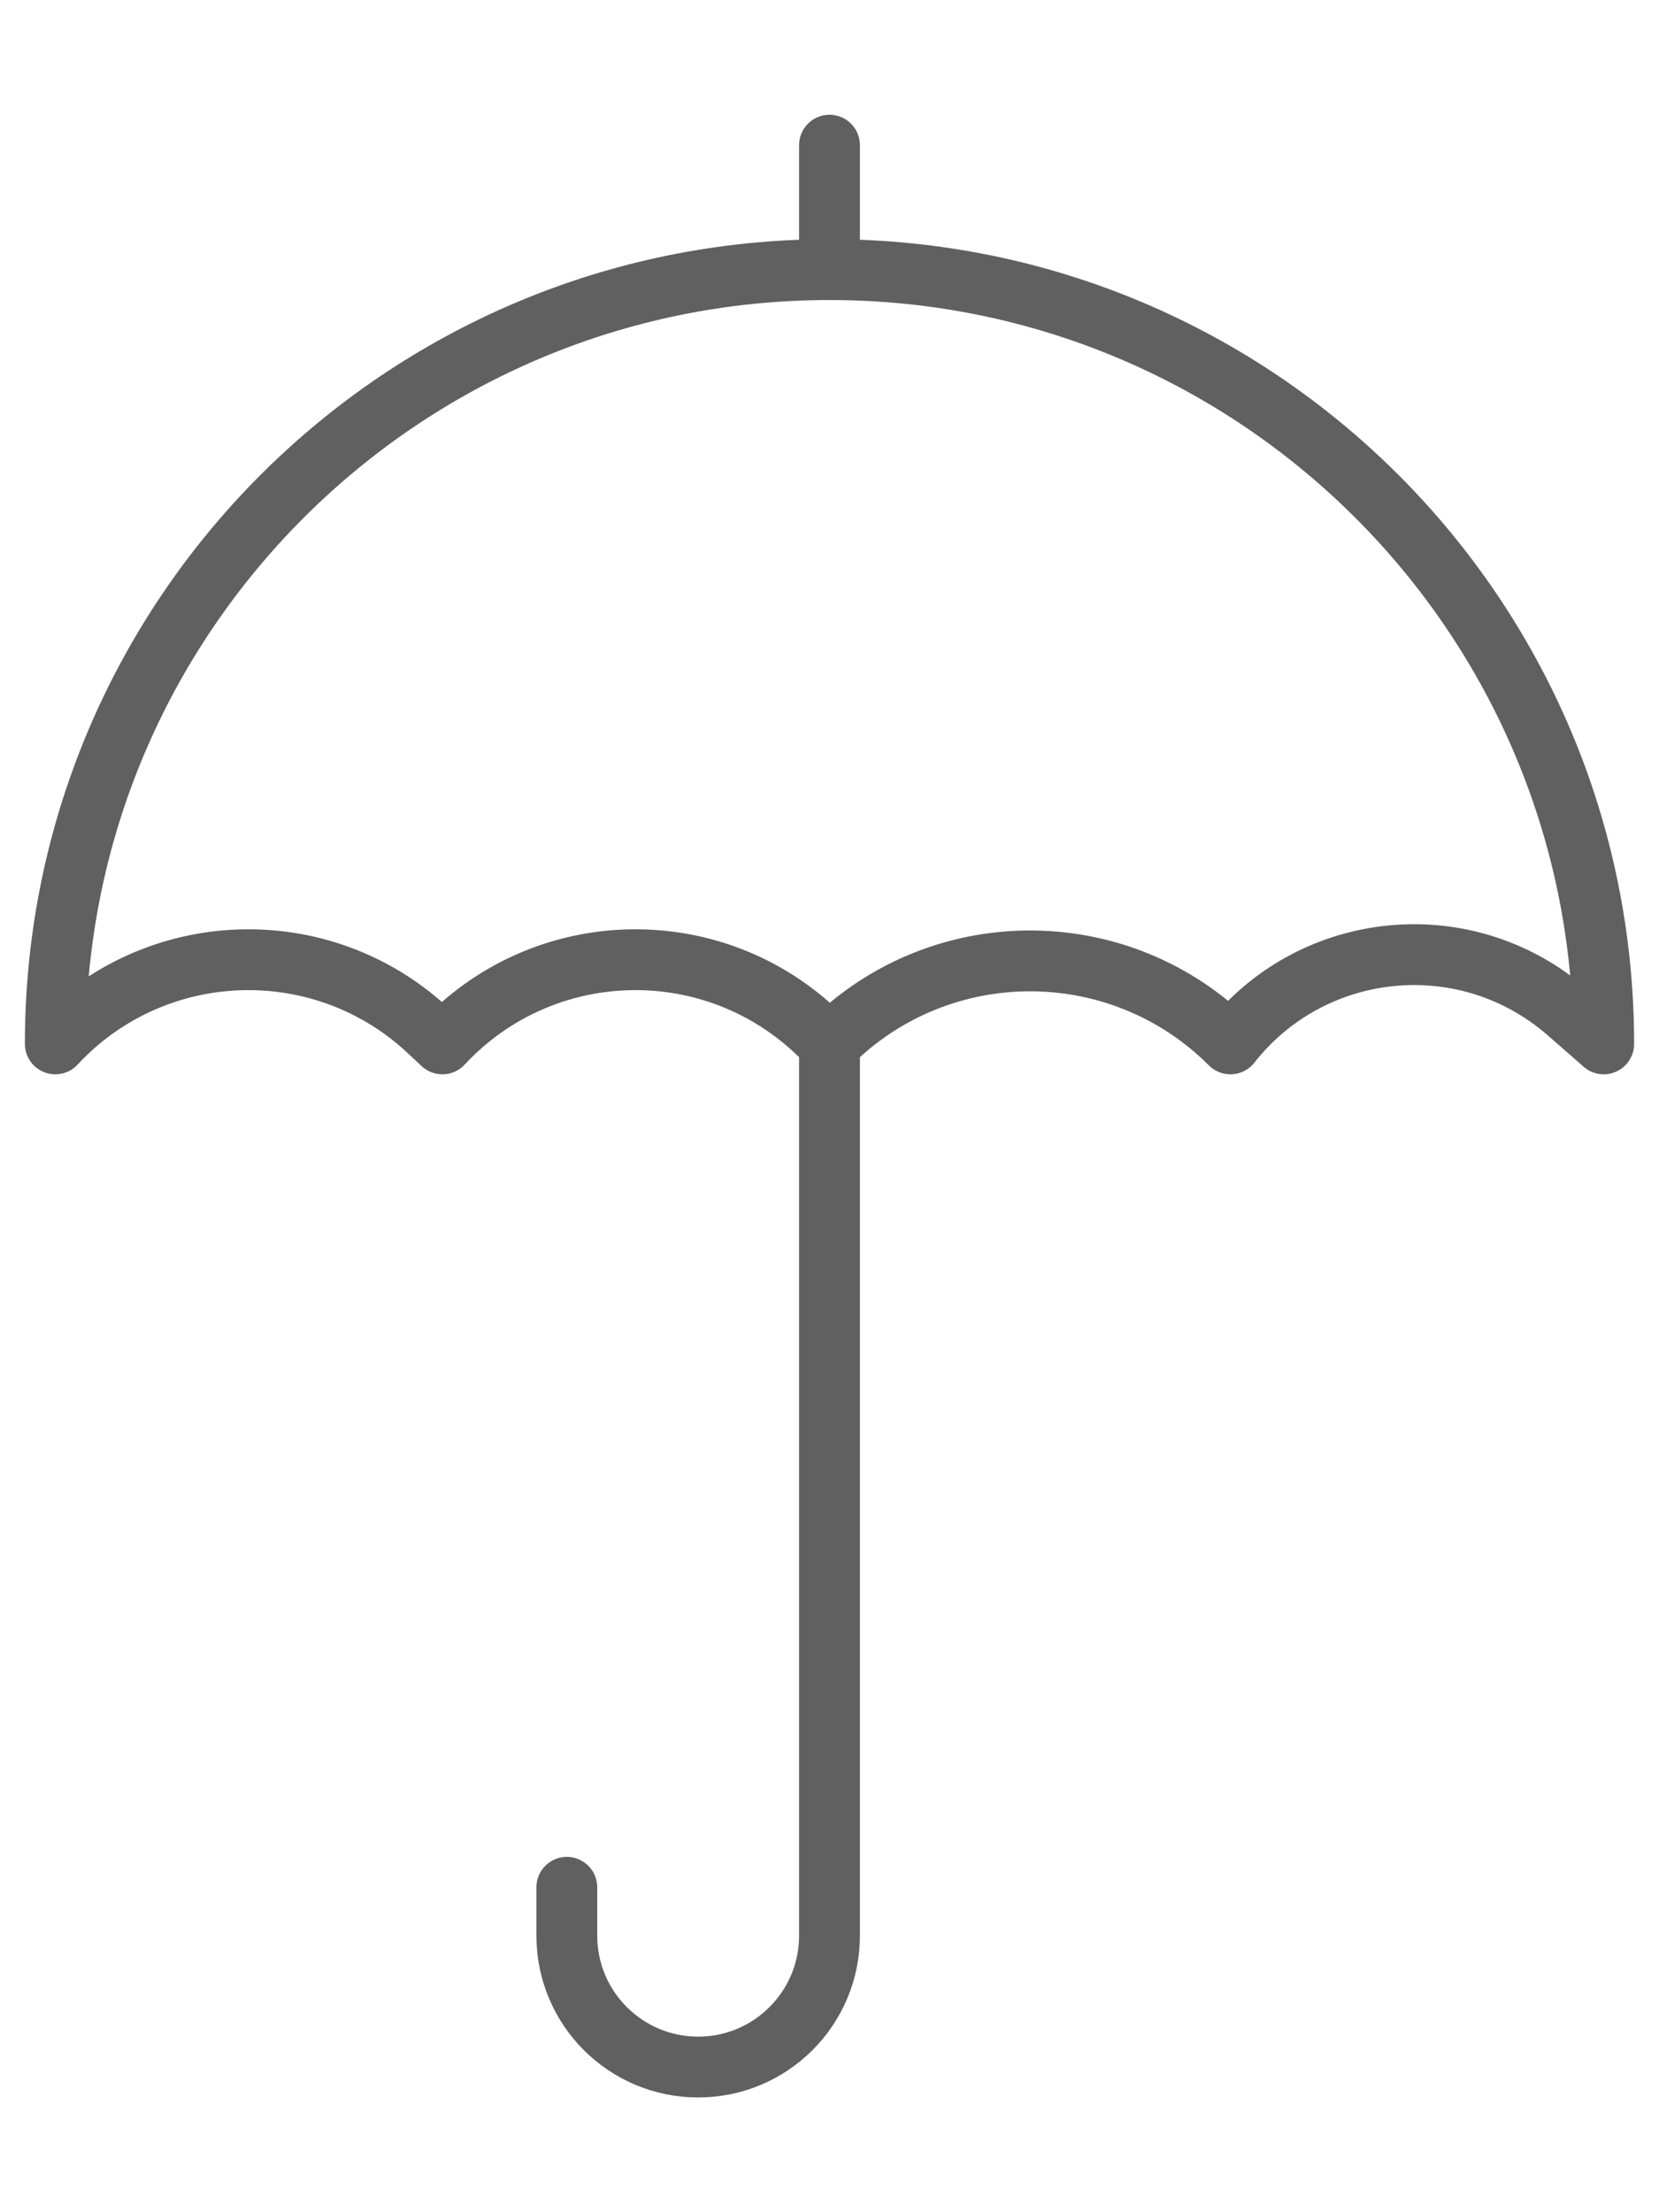 <?xml version="1.0" encoding="utf-8"?>
<!-- Generator: Adobe Illustrator 15.1.0, SVG Export Plug-In  -->
<!DOCTYPE svg PUBLIC "-//W3C//DTD SVG 1.1//EN" "http://www.w3.org/Graphics/SVG/1.1/DTD/svg11.dtd">
<svg version="1.1"
	 xmlns="http://www.w3.org/2000/svg" xmlns:xlink="http://www.w3.org/1999/xlink" xmlns:a="http://ns.adobe.com/AdobeSVGViewerExtensions/3.0/"
	 x="0px" y="0px" width="60px" height="80px" viewBox="-0.9 -4.15 60 80" enable-background="new -0.9 -4.15 60 80"
	 xml:space="preserve">
<defs>
</defs>
<path fill="none" stroke="#606060" stroke-width="2.2" stroke-linecap="round" stroke-linejoin="round" stroke-miterlimit="10" d="
	M57.1,33.6c0-15.464-12.536-28-28-28s-28,12.536-28,28c3.582-3.855,9.609-4.079,13.466-0.499c0.007,0.006,0.013,0.012,0.017,0.017
	L15.1,33.6c3.582-3.855,9.609-4.079,13.466-0.499c0.007,0.006,0.013,0.012,0.017,0.017L29.1,33.6l0.264-0.245
	C33.4,29.587,39.696,29.695,43.6,33.6c2.881-3.667,8.189-4.304,11.855-1.423c0.117,0.092,0.232,0.188,0.345,0.285L57.1,33.6z"/>
<path fill="none" stroke="#606060" stroke-width="2.2" stroke-linecap="round" stroke-linejoin="round" stroke-miterlimit="10" d="
	M29.1,33.6v32.25c0,2.623-2.126,4.75-4.75,4.75s-4.75-2.127-4.75-4.75V64.1"/>
<line fill="none" stroke="#606060" stroke-width="2.2" stroke-linecap="round" stroke-linejoin="round" stroke-miterlimit="10" x1="29.1" y1="5.6" x2="29.1" y2="1.1"/>
</svg>
